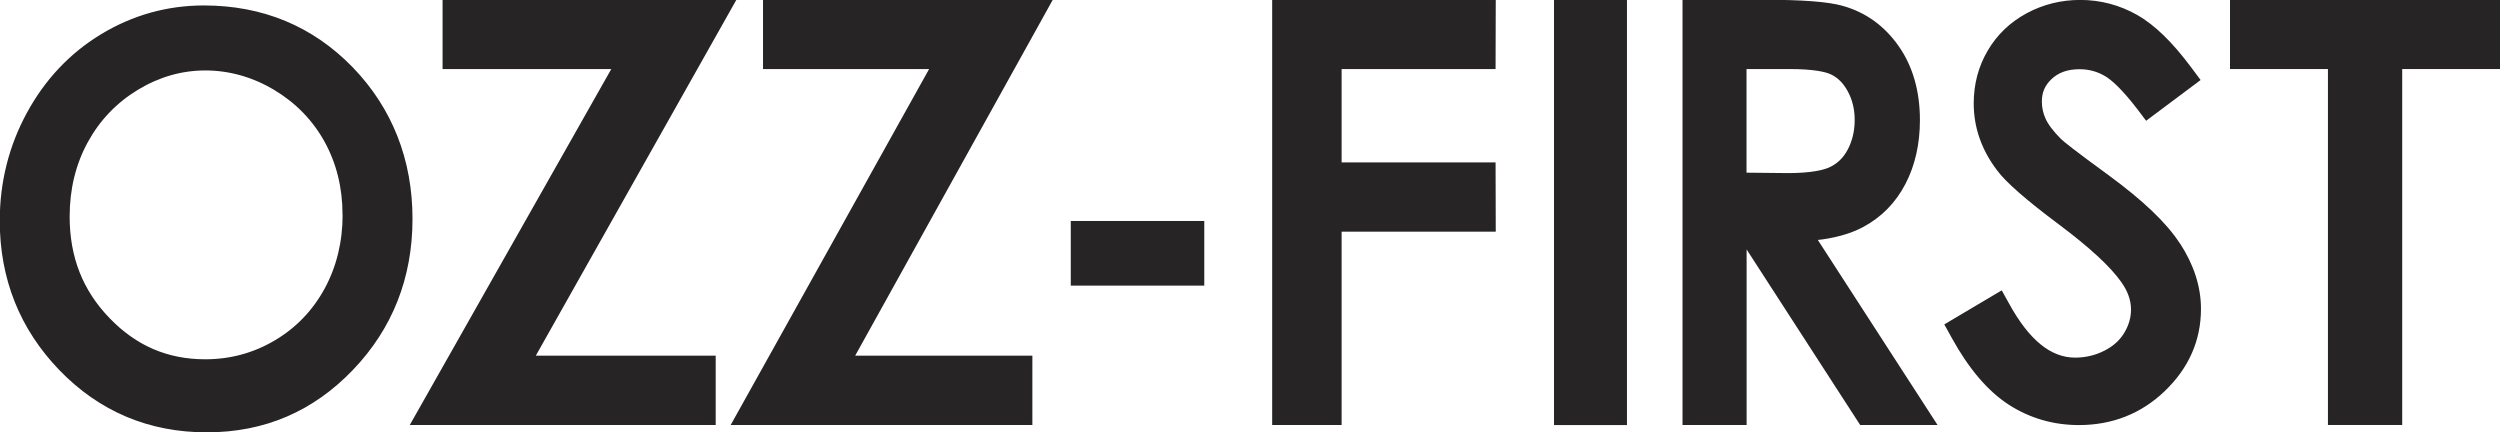 <svg width="243" height="42" viewBox="0 0 243 42" fill="none" xmlns="http://www.w3.org/2000/svg">
<g clip-path="url(#clip0_25_151)">
<path d="M34.193 6.628C30.347 2.663 25.506 0.655 19.815 0.655C16.284 0.655 12.957 1.583 9.929 3.412C6.9 5.233 4.484 7.794 2.731 11.011C0.987 14.21 0.102 17.724 0.102 21.459C0.102 27.084 2.042 31.942 5.879 35.908C9.724 39.881 14.506 41.898 20.095 41.898C25.685 41.898 30.373 39.873 34.21 35.874C38.03 31.891 39.97 26.982 39.97 21.272C39.97 15.563 38.021 10.585 34.193 6.628ZM33.427 20.864C33.427 23.527 32.832 25.969 31.658 28.122C30.492 30.258 28.85 31.968 26.774 33.193C24.698 34.427 22.401 35.048 19.959 35.048C16.258 35.048 13.187 33.729 10.567 31.015C7.929 28.292 6.645 25.025 6.645 21.043C6.645 18.371 7.24 15.92 8.423 13.759C9.597 11.615 11.247 9.887 13.34 8.62C15.425 7.36 17.645 6.722 19.959 6.722C22.273 6.722 24.588 7.36 26.706 8.628C28.825 9.896 30.492 11.606 31.658 13.716C32.823 15.835 33.419 18.235 33.419 20.855L33.427 20.864Z" fill="#262424" stroke="#262424" stroke-width="0.25"/>
<path d="M71.364 0.102H43.143V6.586H59.631C57.581 10.202 40.046 41.183 40.046 41.183H69.441V34.699H51.864C53.897 31.092 71.364 0.102 71.364 0.102Z" fill="#262424" stroke="#262424" stroke-width="0.25"/>
<path d="M102.119 0.102H74.29V6.586H90.523C88.515 10.194 71.236 41.183 71.236 41.183H100.222V34.699H82.909C84.908 31.1 102.119 0.102 102.119 0.102Z" fill="#262424" stroke="#262424" stroke-width="0.25"/>
<path d="M115.562 21.604H104.204V27.637H116.931V21.604H115.562Z" fill="#262424" stroke="#262424" stroke-width="0.25"/>
<path d="M130.28 15.92V6.586H145.245L145.262 0.102H123.78V41.183H130.28V22.395H145.262L145.245 15.912H130.28V15.92Z" fill="#262424" stroke="#262424" stroke-width="0.25"/>
<path d="M156.578 0.102H151.175V41.192H158.016V0.102H156.578Z" fill="#262424" stroke="#262424" stroke-width="0.25"/>
<path d="M176.469 23.229C178.273 23.034 179.778 22.625 181.012 21.97C182.782 21.034 184.16 19.63 185.104 17.809C186.023 16.039 186.491 13.98 186.491 11.683C186.491 8.9 185.811 6.501 184.458 4.569C183.08 2.595 181.259 1.293 179.047 0.681C177.652 0.289 175.159 0.102 171.432 0.102H163.665V41.183H169.646V23.825C170.888 25.739 180.876 41.183 180.876 41.183H188.099C188.099 41.183 178.494 26.335 176.477 23.221L176.469 23.229ZM173.78 16.95C173.78 16.95 171.177 16.924 169.637 16.907V6.586H173.908C176.375 6.586 177.515 6.875 178.026 7.122C178.706 7.445 179.26 7.99 179.702 8.798C180.17 9.649 180.4 10.594 180.4 11.666C180.4 12.738 180.17 13.733 179.702 14.61C179.268 15.427 178.681 15.988 177.924 16.354C177.354 16.626 176.163 16.95 173.772 16.95H173.78Z" fill="#262424" stroke="#262424" stroke-width="0.25"/>
<path d="M211.776 23.723C210.492 21.74 208.229 19.587 204.877 17.128C201.584 14.729 200.538 13.886 200.24 13.597C199.5 12.857 198.972 12.168 198.717 11.589C198.462 11.028 198.343 10.466 198.343 9.87C198.343 8.951 198.657 8.228 199.321 7.598C200.036 6.926 200.946 6.603 202.128 6.603C203.064 6.603 203.915 6.833 204.706 7.309C205.276 7.65 206.289 8.492 207.888 10.585L208.628 11.564L213.725 7.752L212.874 6.611C211.053 4.169 209.352 2.519 207.667 1.557C205.974 0.604 204.136 0.119 202.197 0.119C200.367 0.119 198.64 0.545 197.075 1.387C195.475 2.246 194.208 3.455 193.323 4.969C192.421 6.492 191.97 8.203 191.97 10.049C191.97 12.364 192.727 14.525 194.216 16.482C195.041 17.605 197.007 19.332 200.223 21.732C203.158 23.927 205.191 25.799 206.263 27.305C206.935 28.241 207.259 29.151 207.259 30.079C207.259 30.887 207.046 31.636 206.604 32.385C206.161 33.134 205.515 33.729 204.638 34.18C203.736 34.648 202.75 34.886 201.703 34.886C199.27 34.886 197.126 33.134 195.152 29.534L194.523 28.394L189.154 31.577L189.826 32.793C191.468 35.772 193.314 37.933 195.314 39.226C197.33 40.528 199.602 41.192 202.069 41.192C205.285 41.192 208.067 40.094 210.33 37.924C212.636 35.712 213.81 33.057 213.81 30.019C213.81 27.901 213.129 25.782 211.793 23.731L211.776 23.723Z" fill="#262424" stroke="#262424" stroke-width="0.25"/>
<path d="M241.554 0.102H216.881V6.586H226.401V41.183H233.369V6.586H242.889V0.102H241.545H241.554Z" fill="#262424" stroke="#262424" stroke-width="0.25"/>
</g>
<defs>
<clipPath id="clip0_25_151">
<rect width="243" height="42" fill="white"/>
</clipPath>
</defs>
</svg>
